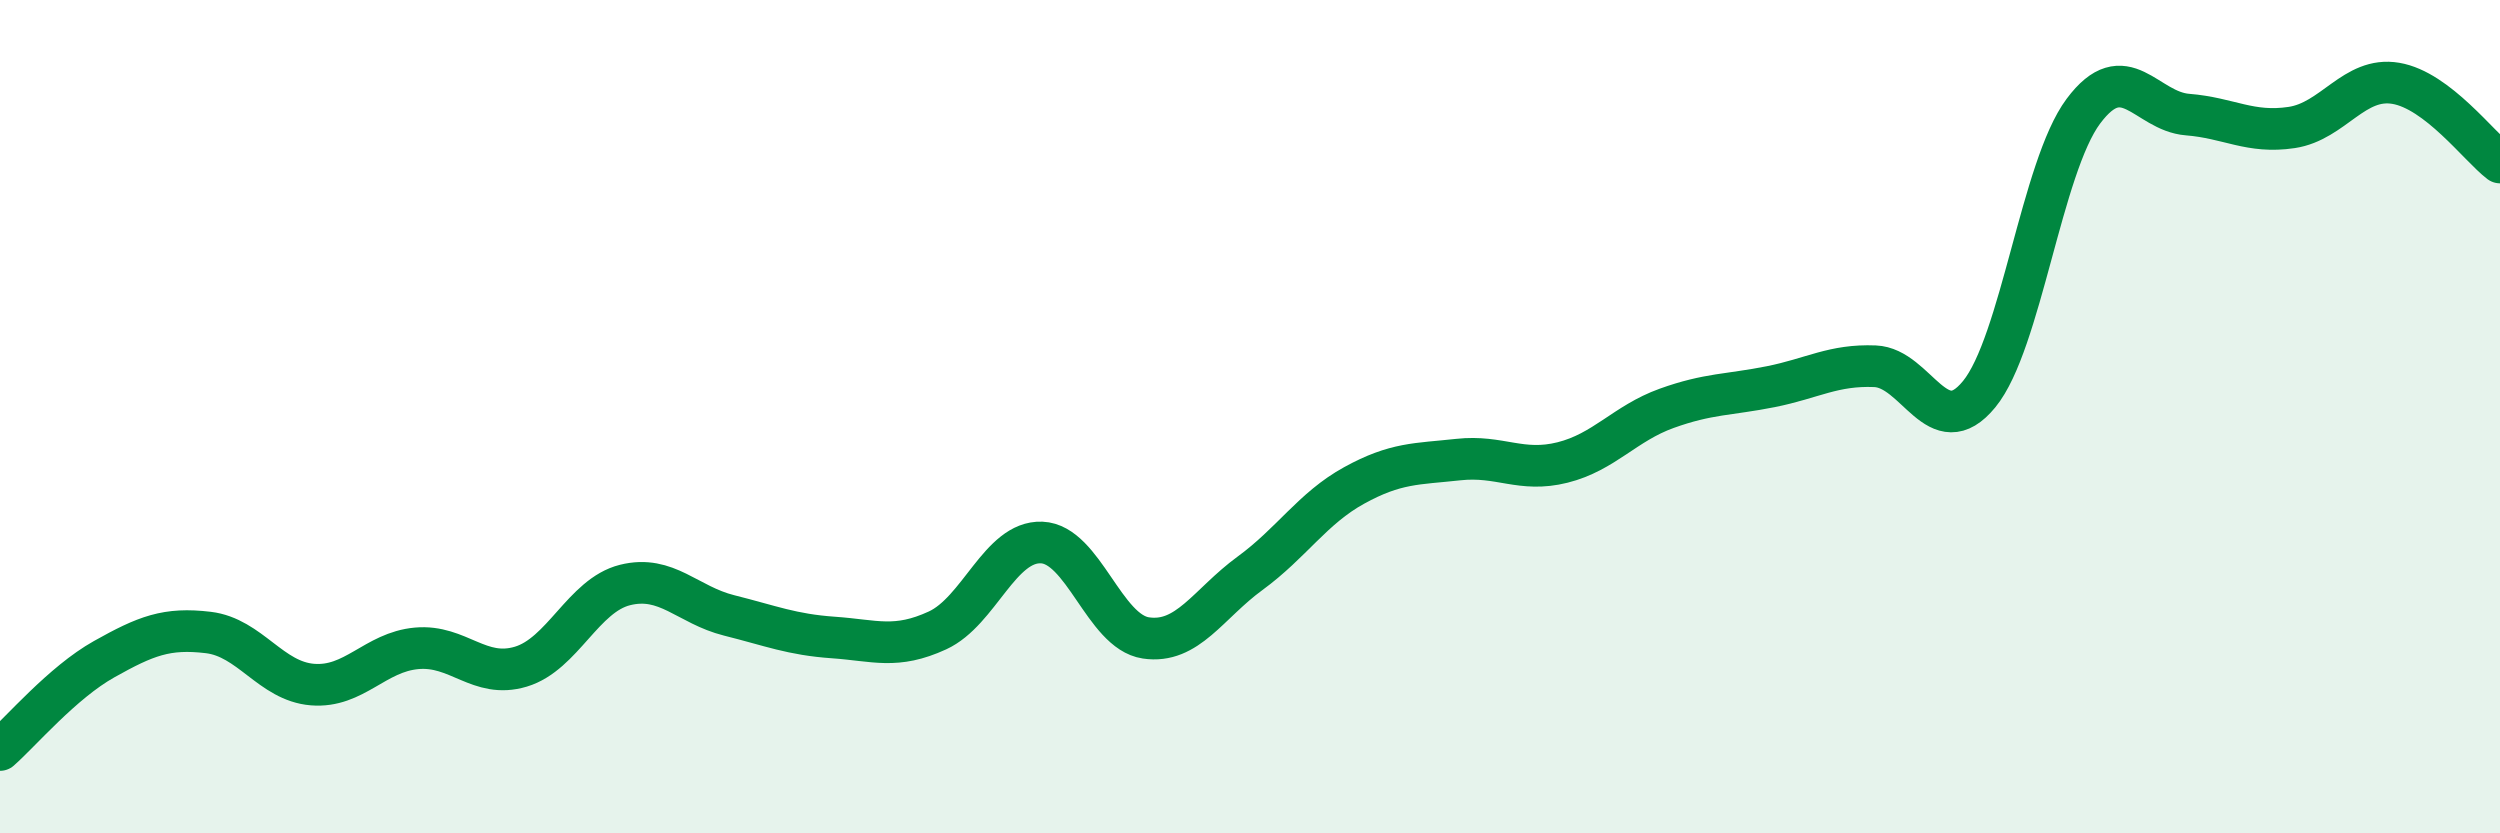 
    <svg width="60" height="20" viewBox="0 0 60 20" xmlns="http://www.w3.org/2000/svg">
      <path
        d="M 0,18 C 0.5,17.56 1.5,16.38 2.5,15.82 C 3.5,15.26 4,15.06 5,15.18 C 6,15.3 6.5,16.35 7.5,16.43 C 8.5,16.51 9,15.65 10,15.56 C 11,15.47 11.5,16.3 12.5,16 C 13.5,15.7 14,14.29 15,14.04 C 16,13.79 16.5,14.52 17.5,14.77 C 18.5,15.02 19,15.23 20,15.3 C 21,15.37 21.5,15.59 22.5,15.13 C 23.5,14.67 24,12.98 25,13.02 C 26,13.06 26.5,15.16 27.5,15.31 C 28.5,15.46 29,14.49 30,13.76 C 31,13.03 31.5,12.2 32.5,11.65 C 33.5,11.1 34,11.14 35,11.03 C 36,10.92 36.5,11.35 37.5,11.1 C 38.5,10.85 39,10.16 40,9.8 C 41,9.44 41.5,9.48 42.5,9.28 C 43.5,9.08 44,8.75 45,8.79 C 46,8.83 46.5,10.68 47.5,9.46 C 48.5,8.24 49,4.01 50,2.67 C 51,1.33 51.5,2.67 52.5,2.75 C 53.5,2.83 54,3.21 55,3.06 C 56,2.91 56.5,1.83 57.5,2 C 58.5,2.17 59.5,3.52 60,3.9L60 20L0 20Z"
        fill="#008740"
        opacity="0.1"
        stroke-linecap="round"
        stroke-linejoin="round"
      />
      <path
        d="M 0,18 C 0.5,17.56 1.5,16.38 2.5,15.82 C 3.5,15.26 4,15.06 5,15.18 C 6,15.3 6.5,16.35 7.5,16.43 C 8.5,16.51 9,15.65 10,15.56 C 11,15.47 11.5,16.3 12.5,16 C 13.5,15.7 14,14.29 15,14.04 C 16,13.79 16.5,14.52 17.5,14.77 C 18.5,15.02 19,15.23 20,15.3 C 21,15.37 21.5,15.59 22.5,15.13 C 23.5,14.67 24,12.98 25,13.02 C 26,13.06 26.5,15.16 27.5,15.31 C 28.5,15.46 29,14.49 30,13.76 C 31,13.03 31.5,12.2 32.5,11.65 C 33.5,11.1 34,11.14 35,11.03 C 36,10.92 36.5,11.35 37.5,11.1 C 38.5,10.85 39,10.16 40,9.8 C 41,9.44 41.5,9.48 42.5,9.28 C 43.5,9.08 44,8.75 45,8.79 C 46,8.83 46.5,10.68 47.5,9.46 C 48.5,8.24 49,4.01 50,2.67 C 51,1.33 51.5,2.67 52.5,2.75 C 53.5,2.83 54,3.21 55,3.06 C 56,2.91 56.5,1.83 57.5,2 C 58.5,2.17 59.5,3.52 60,3.9"
        stroke="#008740"
        stroke-width="1"
        fill="none"
        stroke-linecap="round"
        stroke-linejoin="round"
      />
    </svg>
  